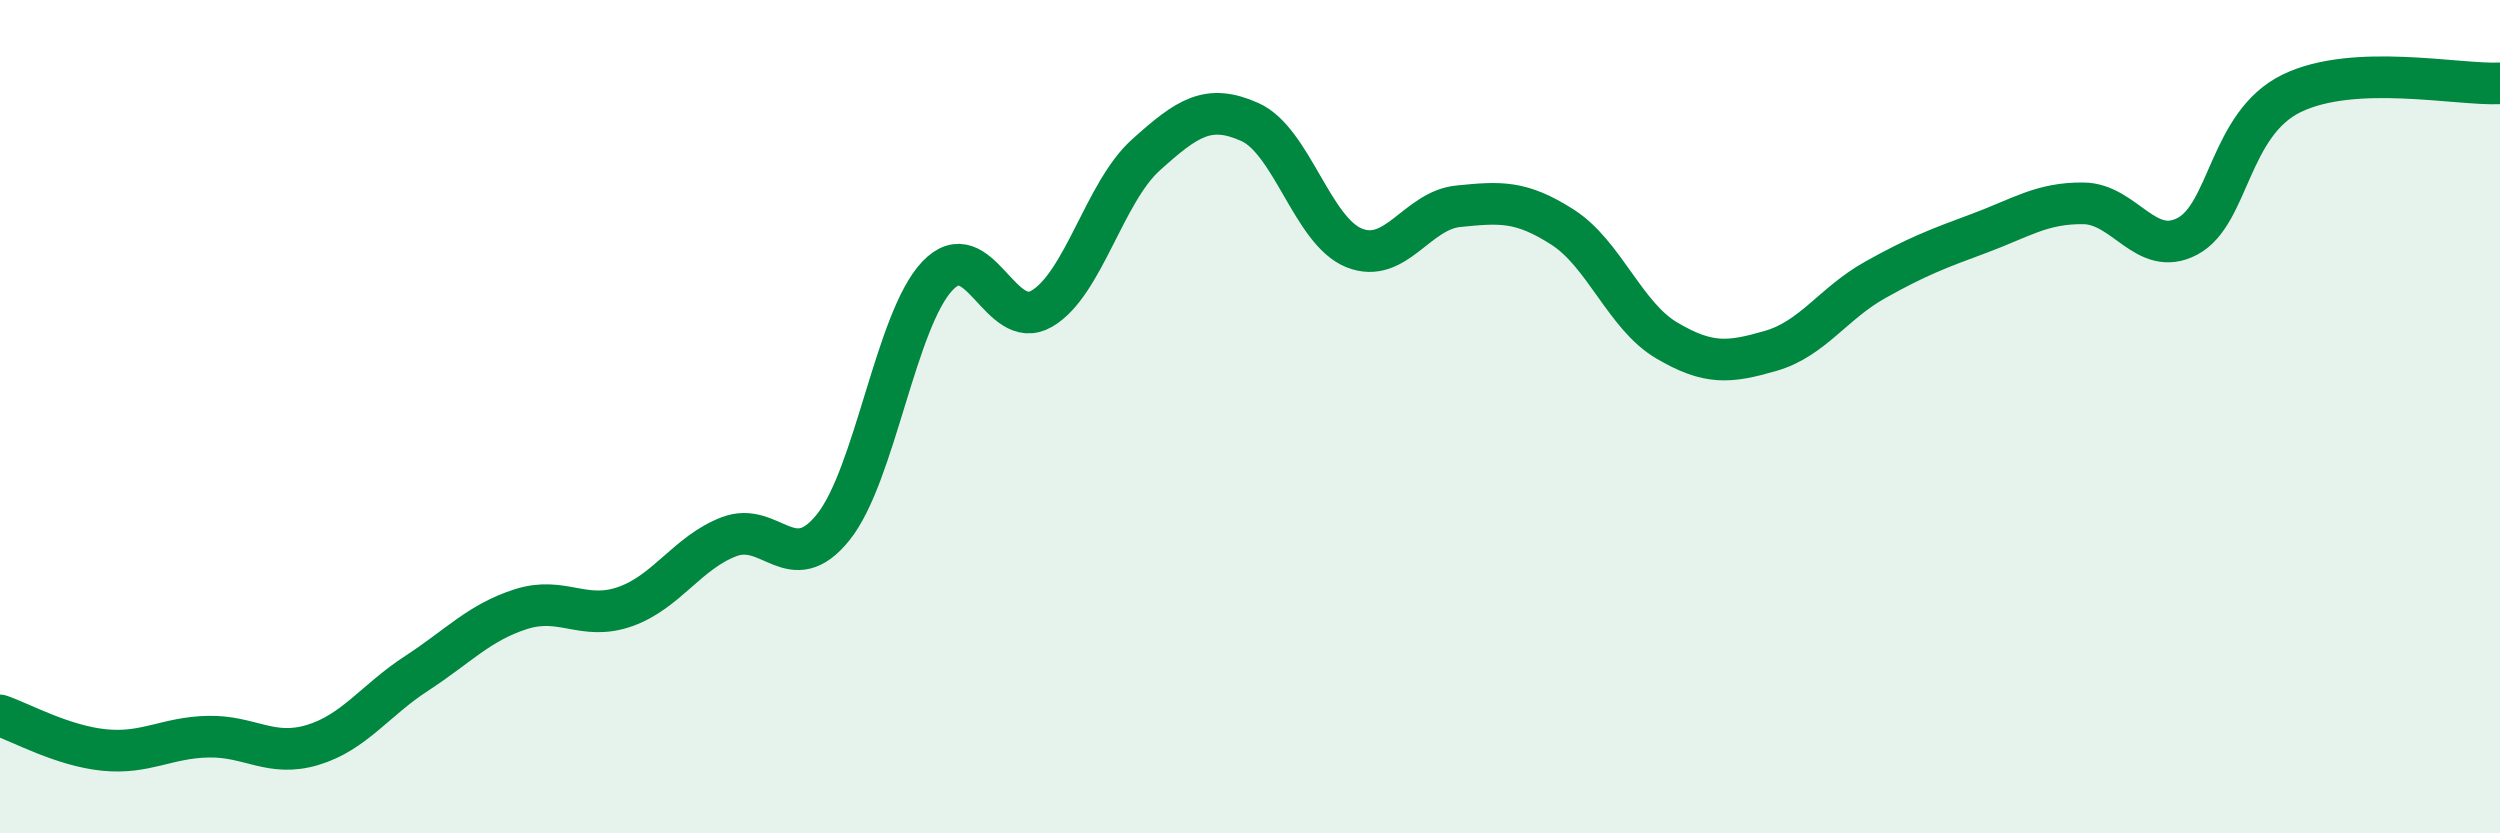 
    <svg width="60" height="20" viewBox="0 0 60 20" xmlns="http://www.w3.org/2000/svg">
      <path
        d="M 0,17.17 C 0.5,17.34 1.5,17.9 2.5,18 C 3.5,18.1 4,17.7 5,17.68 C 6,17.66 6.5,18.18 7.5,17.88 C 8.5,17.58 9,16.81 10,16.16 C 11,15.51 11.5,14.94 12.5,14.62 C 13.5,14.3 14,14.91 15,14.56 C 16,14.21 16.5,13.26 17.5,12.88 C 18.5,12.5 19,13.9 20,12.65 C 21,11.4 21.5,7.67 22.5,6.62 C 23.5,5.57 24,7.99 25,7.41 C 26,6.83 26.5,4.62 27.5,3.72 C 28.5,2.82 29,2.48 30,2.93 C 31,3.38 31.5,5.55 32.5,5.95 C 33.5,6.35 34,5.05 35,4.95 C 36,4.85 36.5,4.81 37.5,5.45 C 38.5,6.09 39,7.58 40,8.17 C 41,8.76 41.5,8.71 42.5,8.42 C 43.5,8.13 44,7.28 45,6.72 C 46,6.16 46.5,5.97 47.5,5.6 C 48.5,5.23 49,4.87 50,4.88 C 51,4.89 51.5,6.2 52.5,5.67 C 53.5,5.14 53.5,2.97 55,2.24 C 56.5,1.51 59,2.05 60,2L60 20L0 20Z"
        fill="#008740"
        opacity="0.1"
        stroke-linecap="round"
        stroke-linejoin="round"
      />
      <path
        d="M 0,17.17 C 0.5,17.34 1.5,17.9 2.5,18 C 3.5,18.1 4,17.7 5,17.68 C 6,17.66 6.5,18.18 7.5,17.88 C 8.5,17.58 9,16.81 10,16.16 C 11,15.51 11.5,14.94 12.5,14.62 C 13.5,14.3 14,14.91 15,14.56 C 16,14.21 16.5,13.26 17.5,12.88 C 18.5,12.5 19,13.9 20,12.65 C 21,11.4 21.5,7.67 22.5,6.62 C 23.5,5.57 24,7.99 25,7.41 C 26,6.83 26.5,4.62 27.5,3.72 C 28.5,2.82 29,2.48 30,2.93 C 31,3.38 31.5,5.55 32.5,5.95 C 33.5,6.35 34,5.05 35,4.95 C 36,4.85 36.5,4.81 37.5,5.45 C 38.5,6.09 39,7.58 40,8.17 C 41,8.76 41.5,8.71 42.5,8.42 C 43.5,8.13 44,7.28 45,6.72 C 46,6.16 46.5,5.97 47.5,5.6 C 48.5,5.23 49,4.87 50,4.88 C 51,4.89 51.5,6.2 52.5,5.67 C 53.5,5.14 53.5,2.97 55,2.24 C 56.5,1.51 59,2.05 60,2"
        stroke="#008740"
        stroke-width="1"
        fill="none"
        stroke-linecap="round"
        stroke-linejoin="round"
      />
    </svg>
  